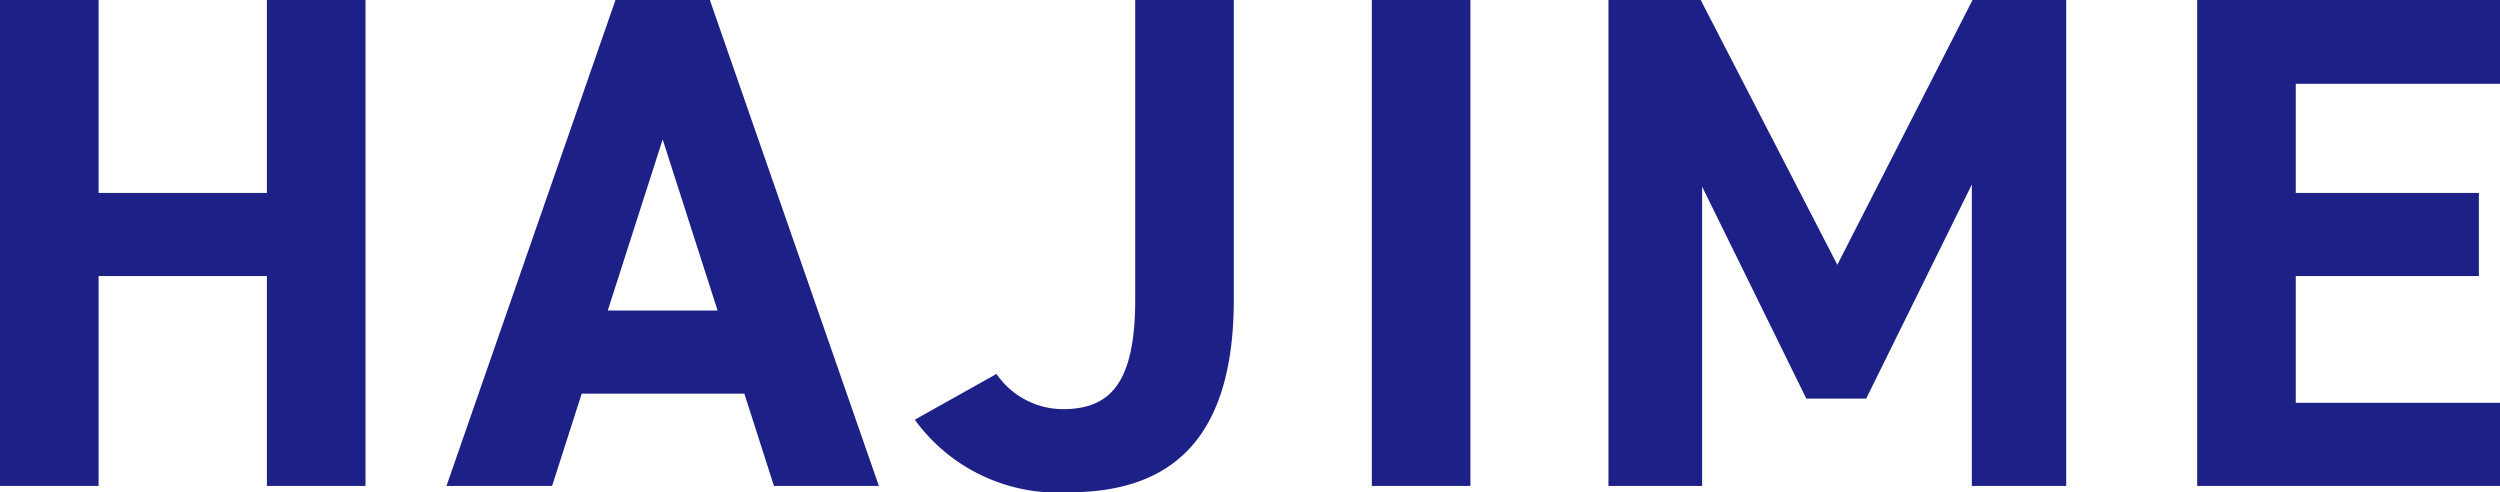<svg xmlns="http://www.w3.org/2000/svg" width="71" height="13.98" viewBox="0 0 71 13.98"><path id="interview_name05" d="M4.16-13.8h-2.8V0h2.8v-5.96h4.78V0h2.8v-13.8h-2.8v5.48H4.16zM17.04 0l.84-2.62h4.62L23.34 0h2.98l-4.8-13.8h-2.68L14.04 0zm3.14-9.84l1.56 4.86h-3.12zm7.16 7.96A5.015 5.015 0 0031.72.18c2.9 0 4.68-1.5 4.68-5.48v-8.5h-2.8v8.5c0 2.4-.72 3.12-2.06 3.12a2.3 2.3 0 01-1.88-1zM43.12-13.8h-2.8V0h2.8zm6.54 0h-2.62V0h2.66v-8.5l2.96 6.02h1.7l3-6.08V0h2.68v-13.8h-2.66l-3.84 7.52zm14.1 0V0h8.6v-2.36h-5.8v-3.6h5.2v-2.36h-5.2v-3.1h5.8v-2.38z" transform="translate(-1.36 13.8)" fill="#1d2087"/></svg>